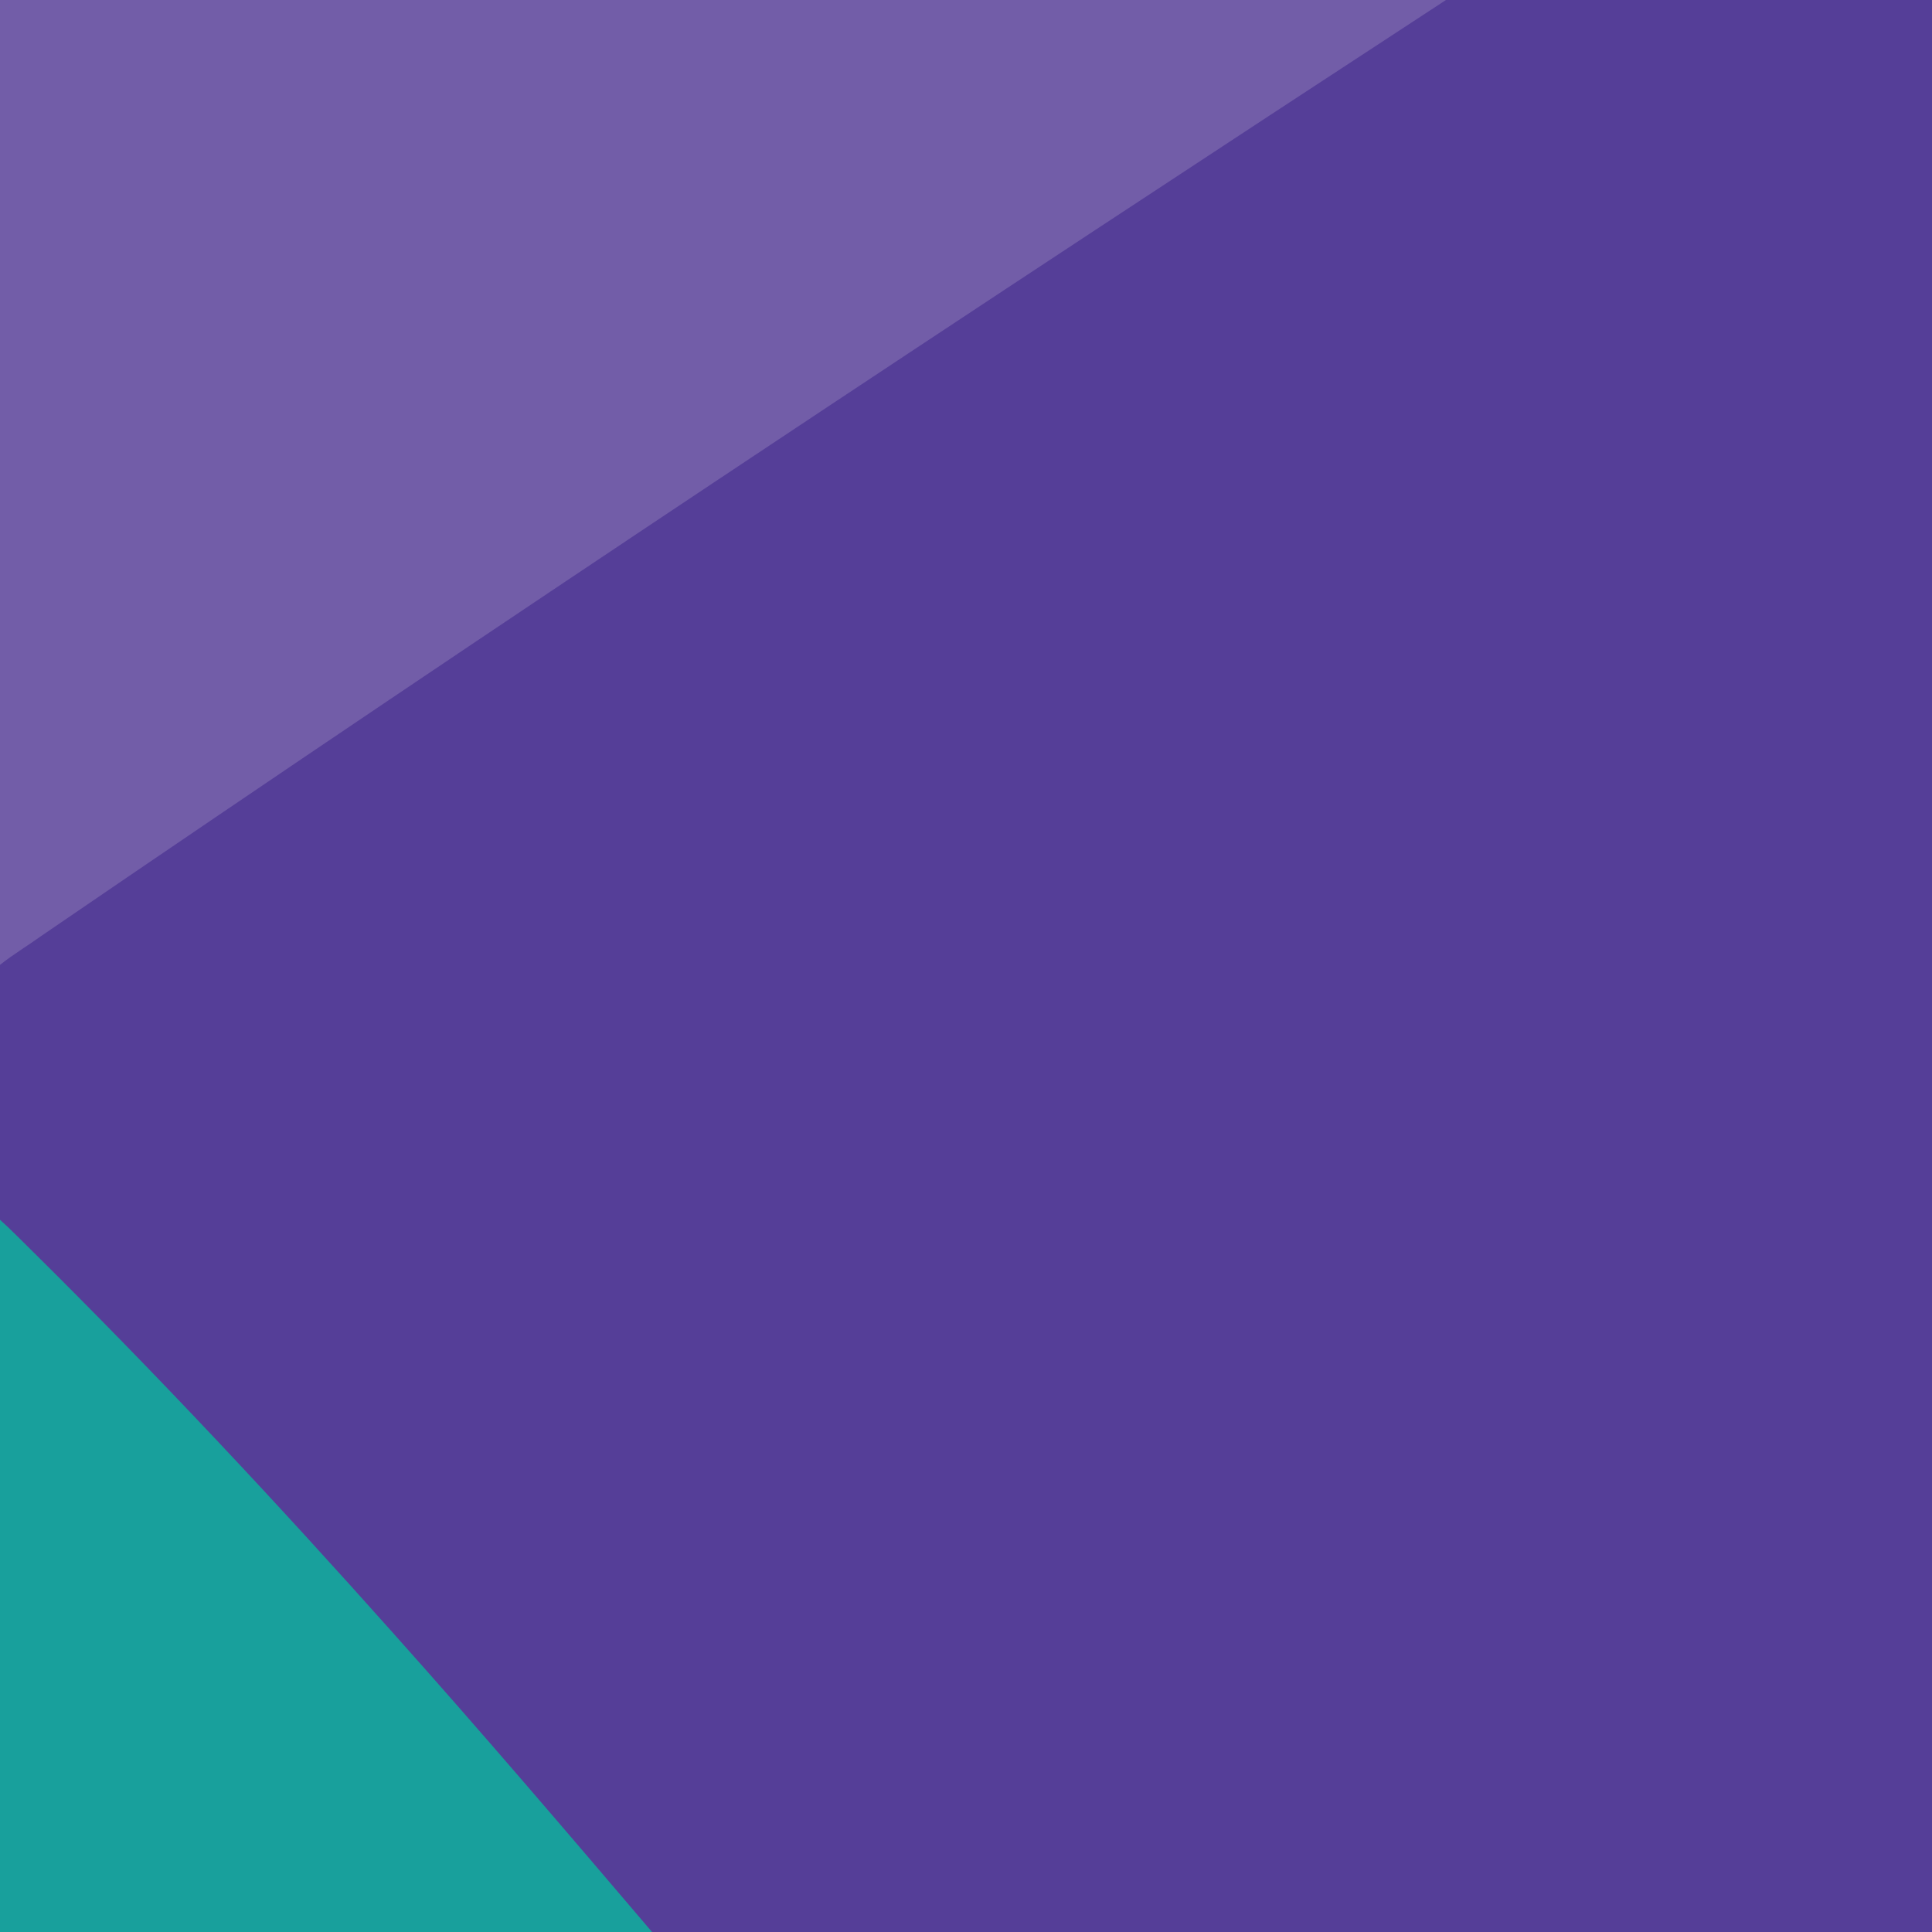 <svg xmlns="http://www.w3.org/2000/svg" xmlns:xlink="http://www.w3.org/1999/xlink" viewBox="0 0 1200 1200"><defs><style>.cls-1{fill:none;}.cls-2{clip-path:url(#clip-path);}.cls-3{fill:#725da8;stroke:#725da8;}.cls-3,.cls-4{stroke-miterlimit:10;}.cls-4{fill:#18a09c;stroke:#18a09c;}.cls-5{fill:#553e98;}</style><clipPath id="clip-path"><rect class="cls-1" width="1200" height="1200"/></clipPath></defs><g id="B_Group_" data-name="B Group]"><g class="cls-2"><g id="B2a"><path class="cls-3" d="M0,0H898.11C605.52,191.22,314,384.11,25.5,581.43c-8.42,6.06-17.38,11.4-25.5,17.86Z"/><path class="cls-4" d="M0,757.66c6.93,6.18,13.33,12.92,20,19.38C97.3,853.44,171.57,932.86,243.89,1014c54.66,61.17,107.93,123.57,161.11,186H0Z"/><path class="cls-5" d="M898.11,0H1200V1200H405c-53.18-62.45-106.45-124.85-161.11-186C171.57,932.86,97.3,853.44,20,777c-6.66-6.46-13.06-13.2-20-19.38V599.29c8.12-6.46,17.08-11.8,25.5-17.86C314,384.11,605.52,191.22,898.11,0Z"/></g></g></g></svg>